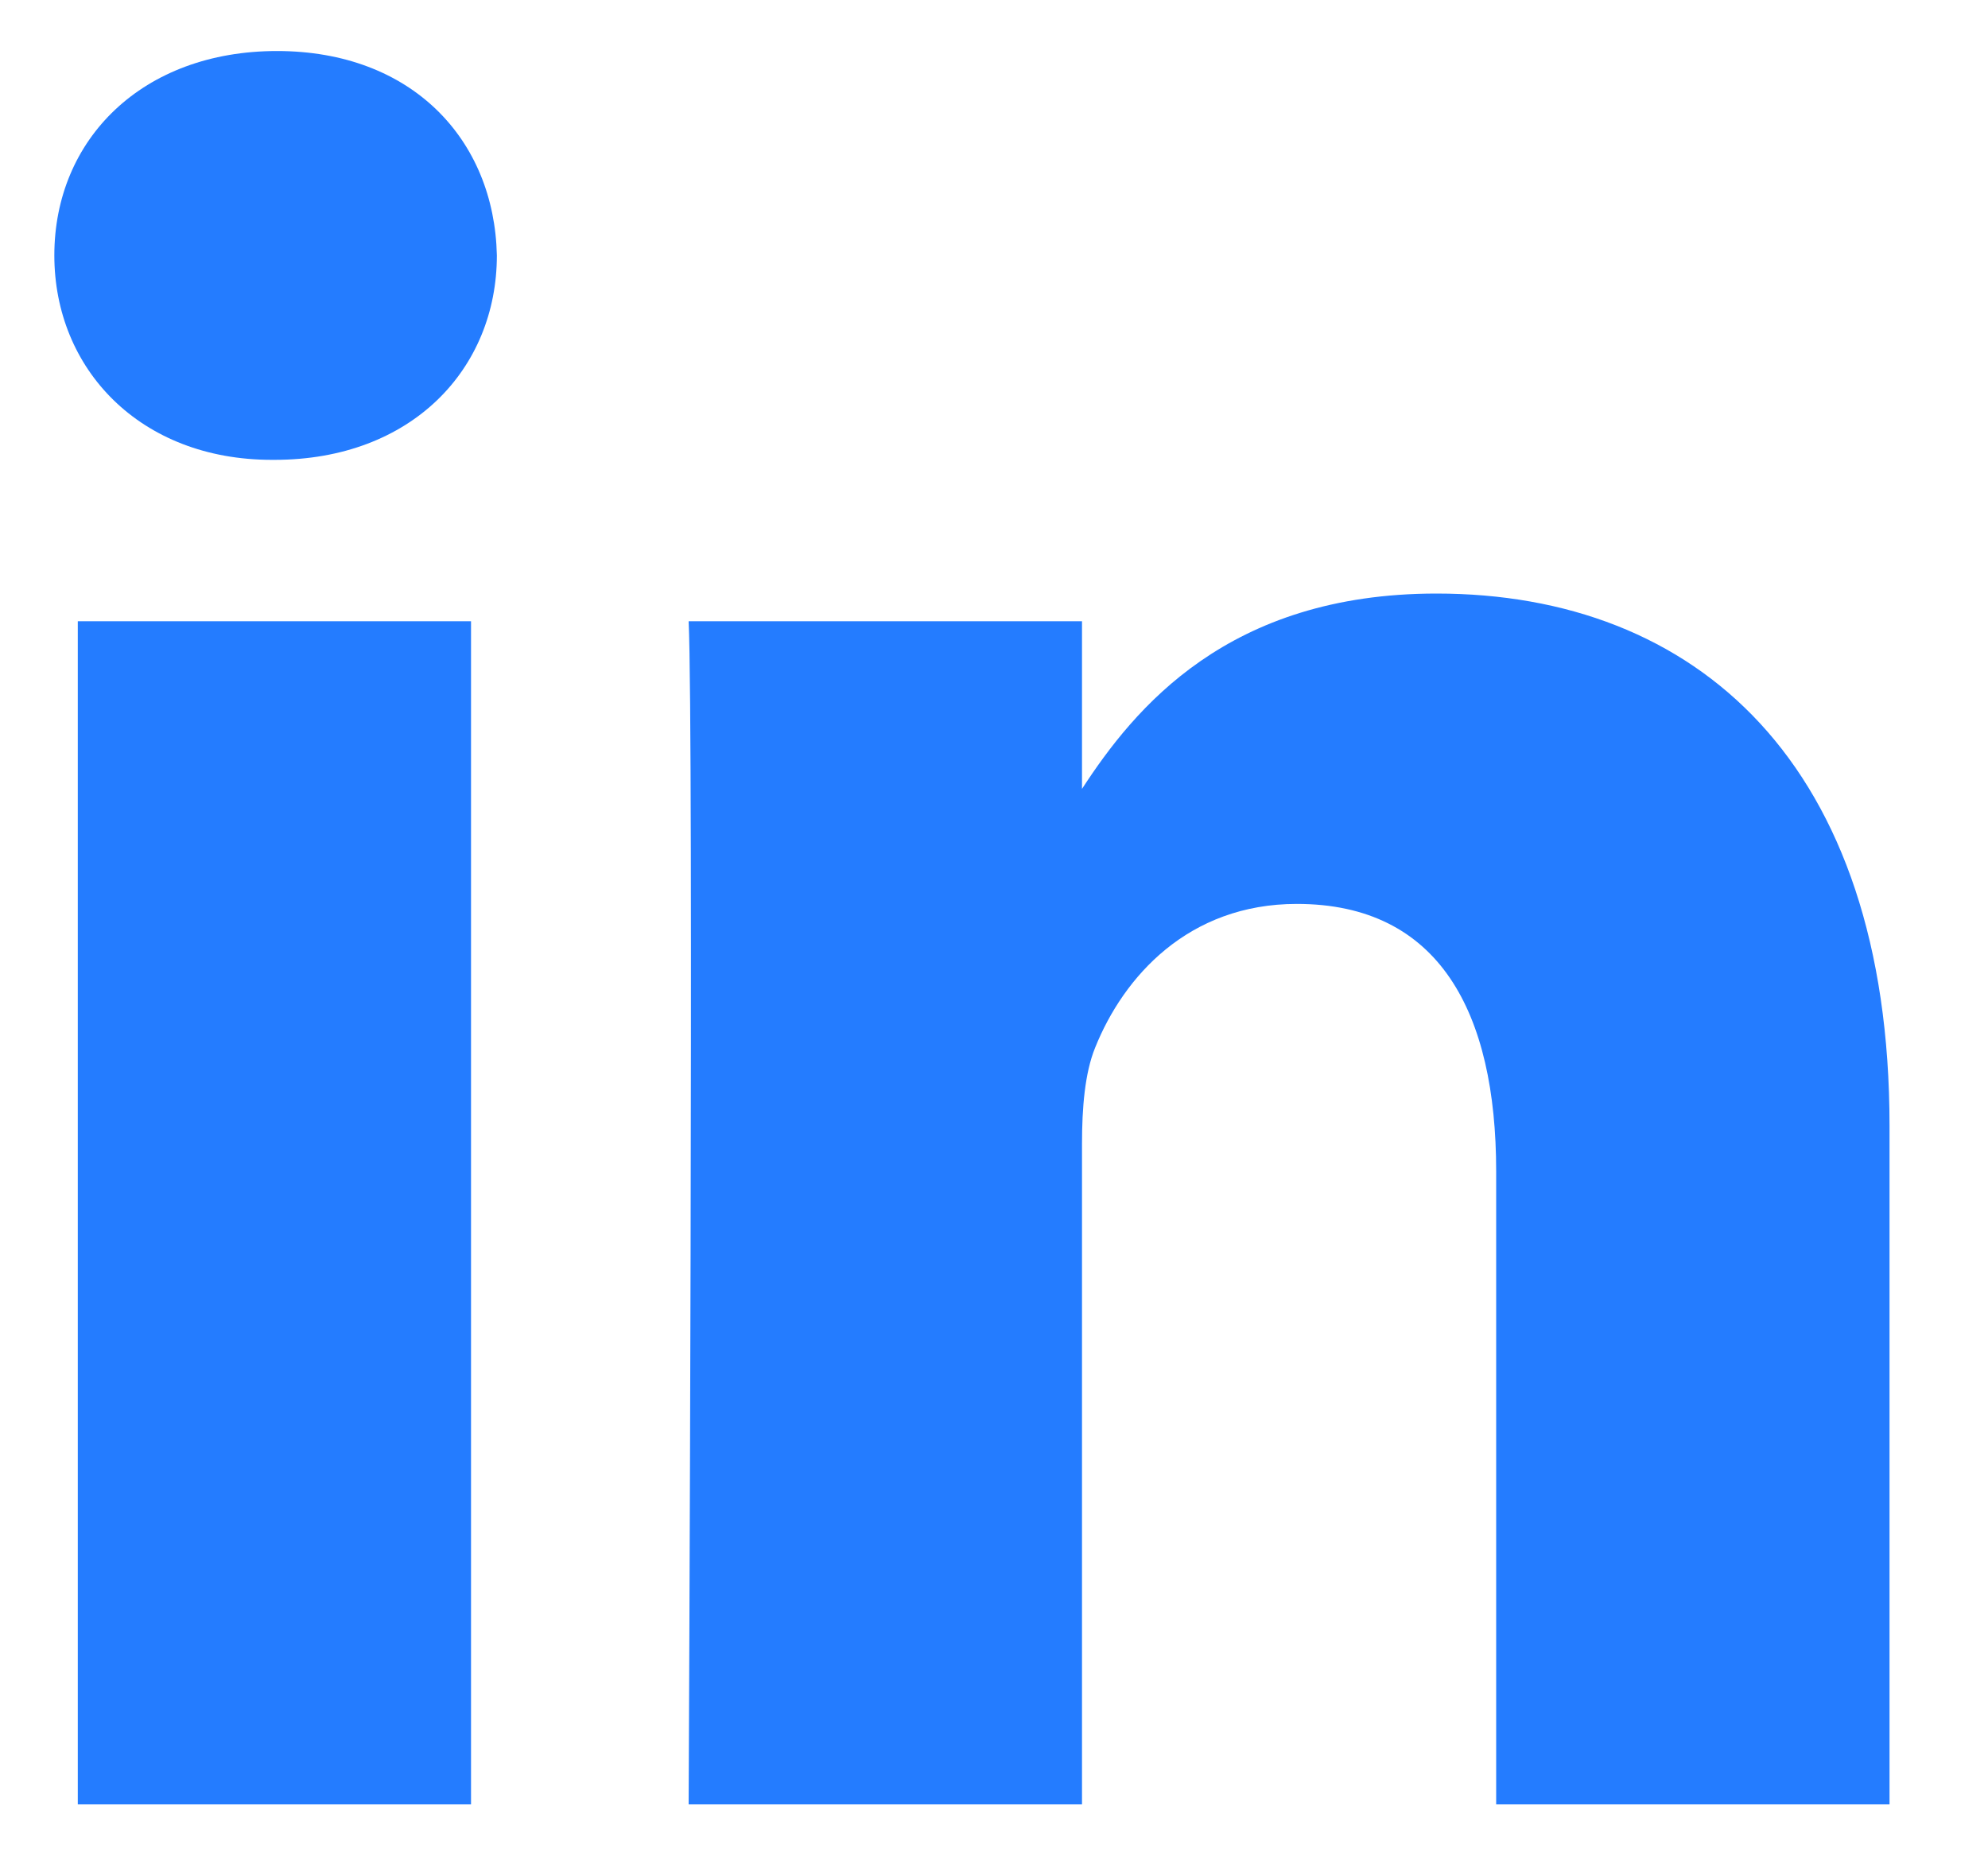 <svg width="15" height="14" viewBox="0 0 15 14" fill="none" xmlns="http://www.w3.org/2000/svg">
<g id="Vector">
<path d="M14.257 13.616H11.289V8.839C11.289 7.64 10.86 6.821 9.785 6.821C8.965 6.821 8.477 7.372 8.263 7.906C8.185 8.097 8.164 8.362 8.164 8.63V13.616H5.196C5.196 13.616 5.235 5.526 5.196 4.688H8.164V5.953C8.559 5.346 9.263 4.479 10.839 4.479C12.793 4.479 14.257 5.754 14.257 8.496V13.616Z" fill="#247CFF"/>
<path d="M3.554 13.616H0.587V4.688H3.554V13.616Z" fill="#247CFF"/>
<path d="M2.071 3.47H2.051C1.056 3.47 0.41 2.784 0.41 1.927C0.41 1.051 1.074 0.385 2.09 0.385C3.106 0.385 3.73 1.051 3.749 1.927C3.749 2.784 3.106 3.47 2.071 3.47Z" fill="#247CFF"/>
</g>
</svg>
